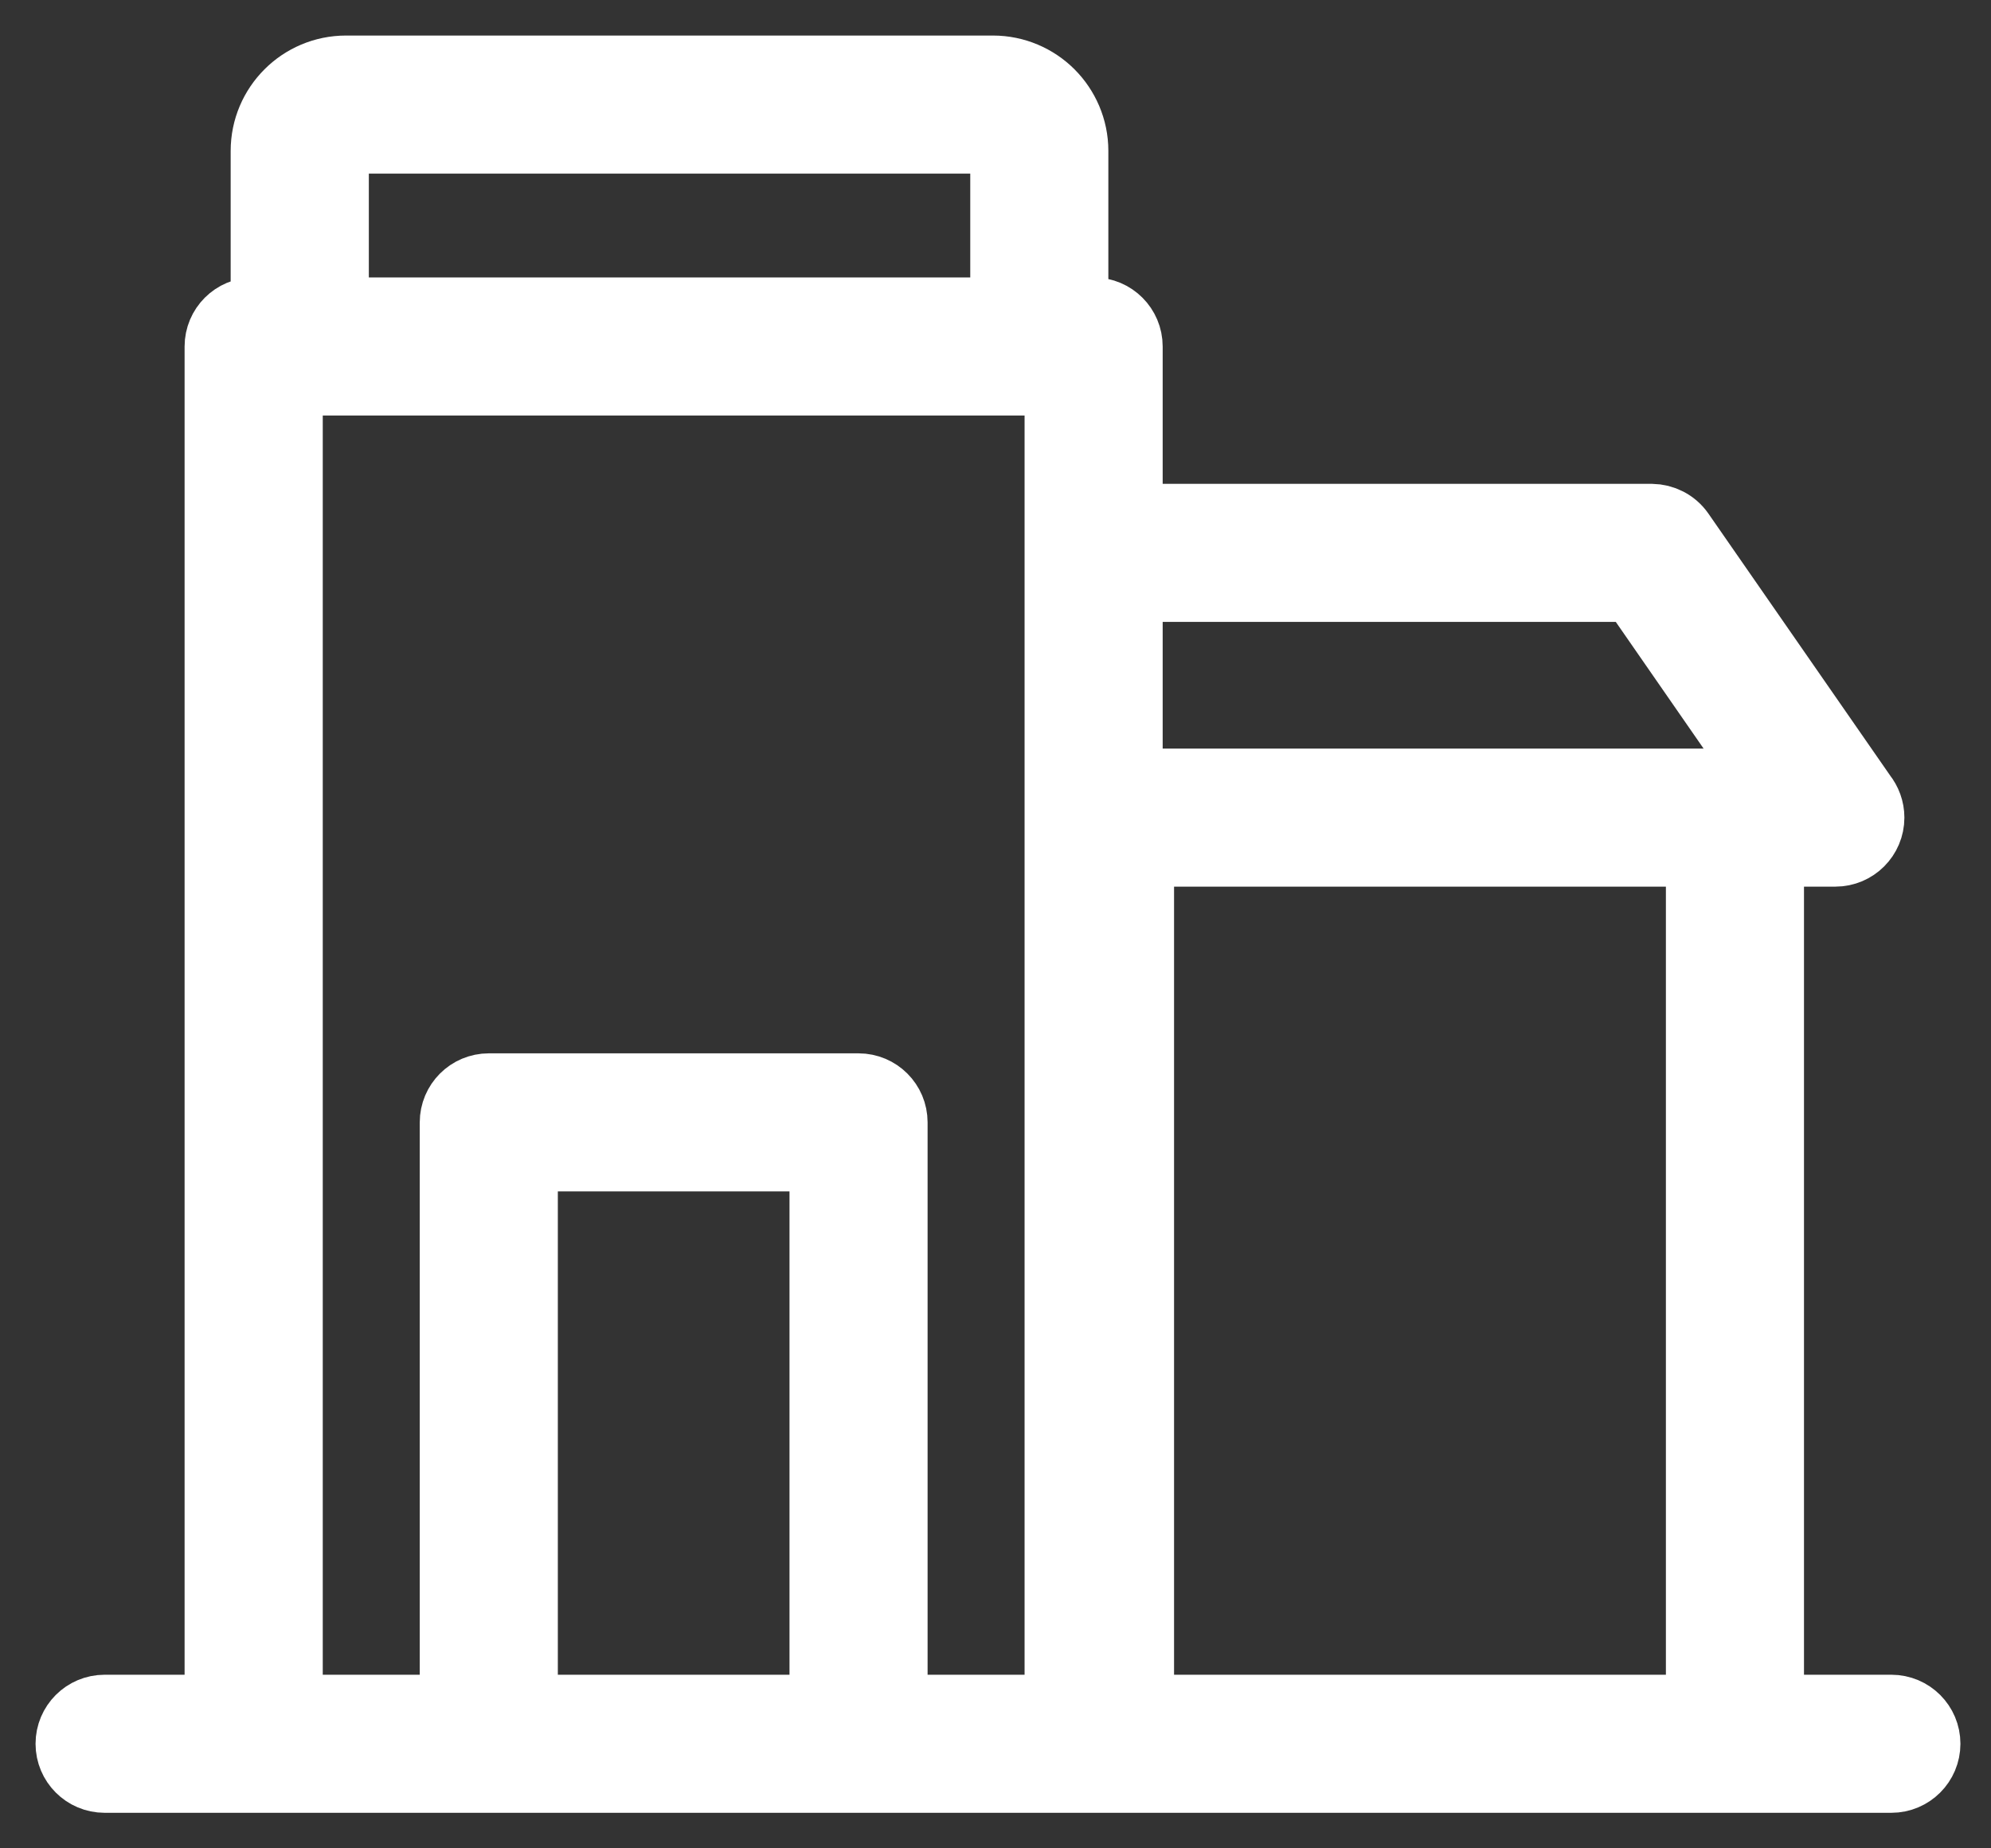 <svg width="28" height="26" viewBox="0 0 28 26" fill="none" xmlns="http://www.w3.org/2000/svg">
<rect x="0" y="0" width="28" height="26" fill="#333333" stroke="none"/>
<path d="M24.399 11.03H24.913L22.985 8.248H15.851V11.03H24.4H24.399ZM4.866 1H13.964C14.273 1 14.555 1.126 14.758 1.329C14.96 1.532 15.087 1.813 15.087 2.122V4.403H15.38C15.64 4.403 15.851 4.614 15.851 4.874V7.306H23.229C23.378 7.308 23.525 7.379 23.616 7.511L26.177 11.203C26.242 11.285 26.282 11.388 26.282 11.501C26.282 11.761 26.071 11.972 25.811 11.972H24.87V24.058H26.599C26.859 24.058 27.07 24.269 27.07 24.529C27.07 24.789 26.859 25 26.599 25H1.471C1.211 25 1 24.789 1 24.529C1 24.269 1.211 24.058 1.471 24.058H3.096V4.874C3.096 4.614 3.307 4.403 3.567 4.403H3.744V2.122C3.744 1.813 3.87 1.532 4.073 1.329C4.275 1.126 4.557 1 4.866 1L4.866 1ZM13.964 1.942H4.866C4.817 1.942 4.772 1.963 4.74 1.995C4.707 2.028 4.687 2.073 4.687 2.122V4.403H14.145V2.122C14.145 2.073 14.124 2.028 14.092 1.995C14.059 1.963 14.014 1.942 13.965 1.942H13.964ZM4.039 24.058H6.403V15.788C6.403 15.528 6.614 15.317 6.874 15.317H12.074C12.334 15.317 12.545 15.528 12.545 15.788V24.058H14.909V5.345H4.039L4.039 24.058ZM7.345 24.058H11.603V16.259H7.345V24.058ZM16.011 24.058H23.928V11.972H16.011V24.058Z" fill="white" stroke="white"/>
</svg>
